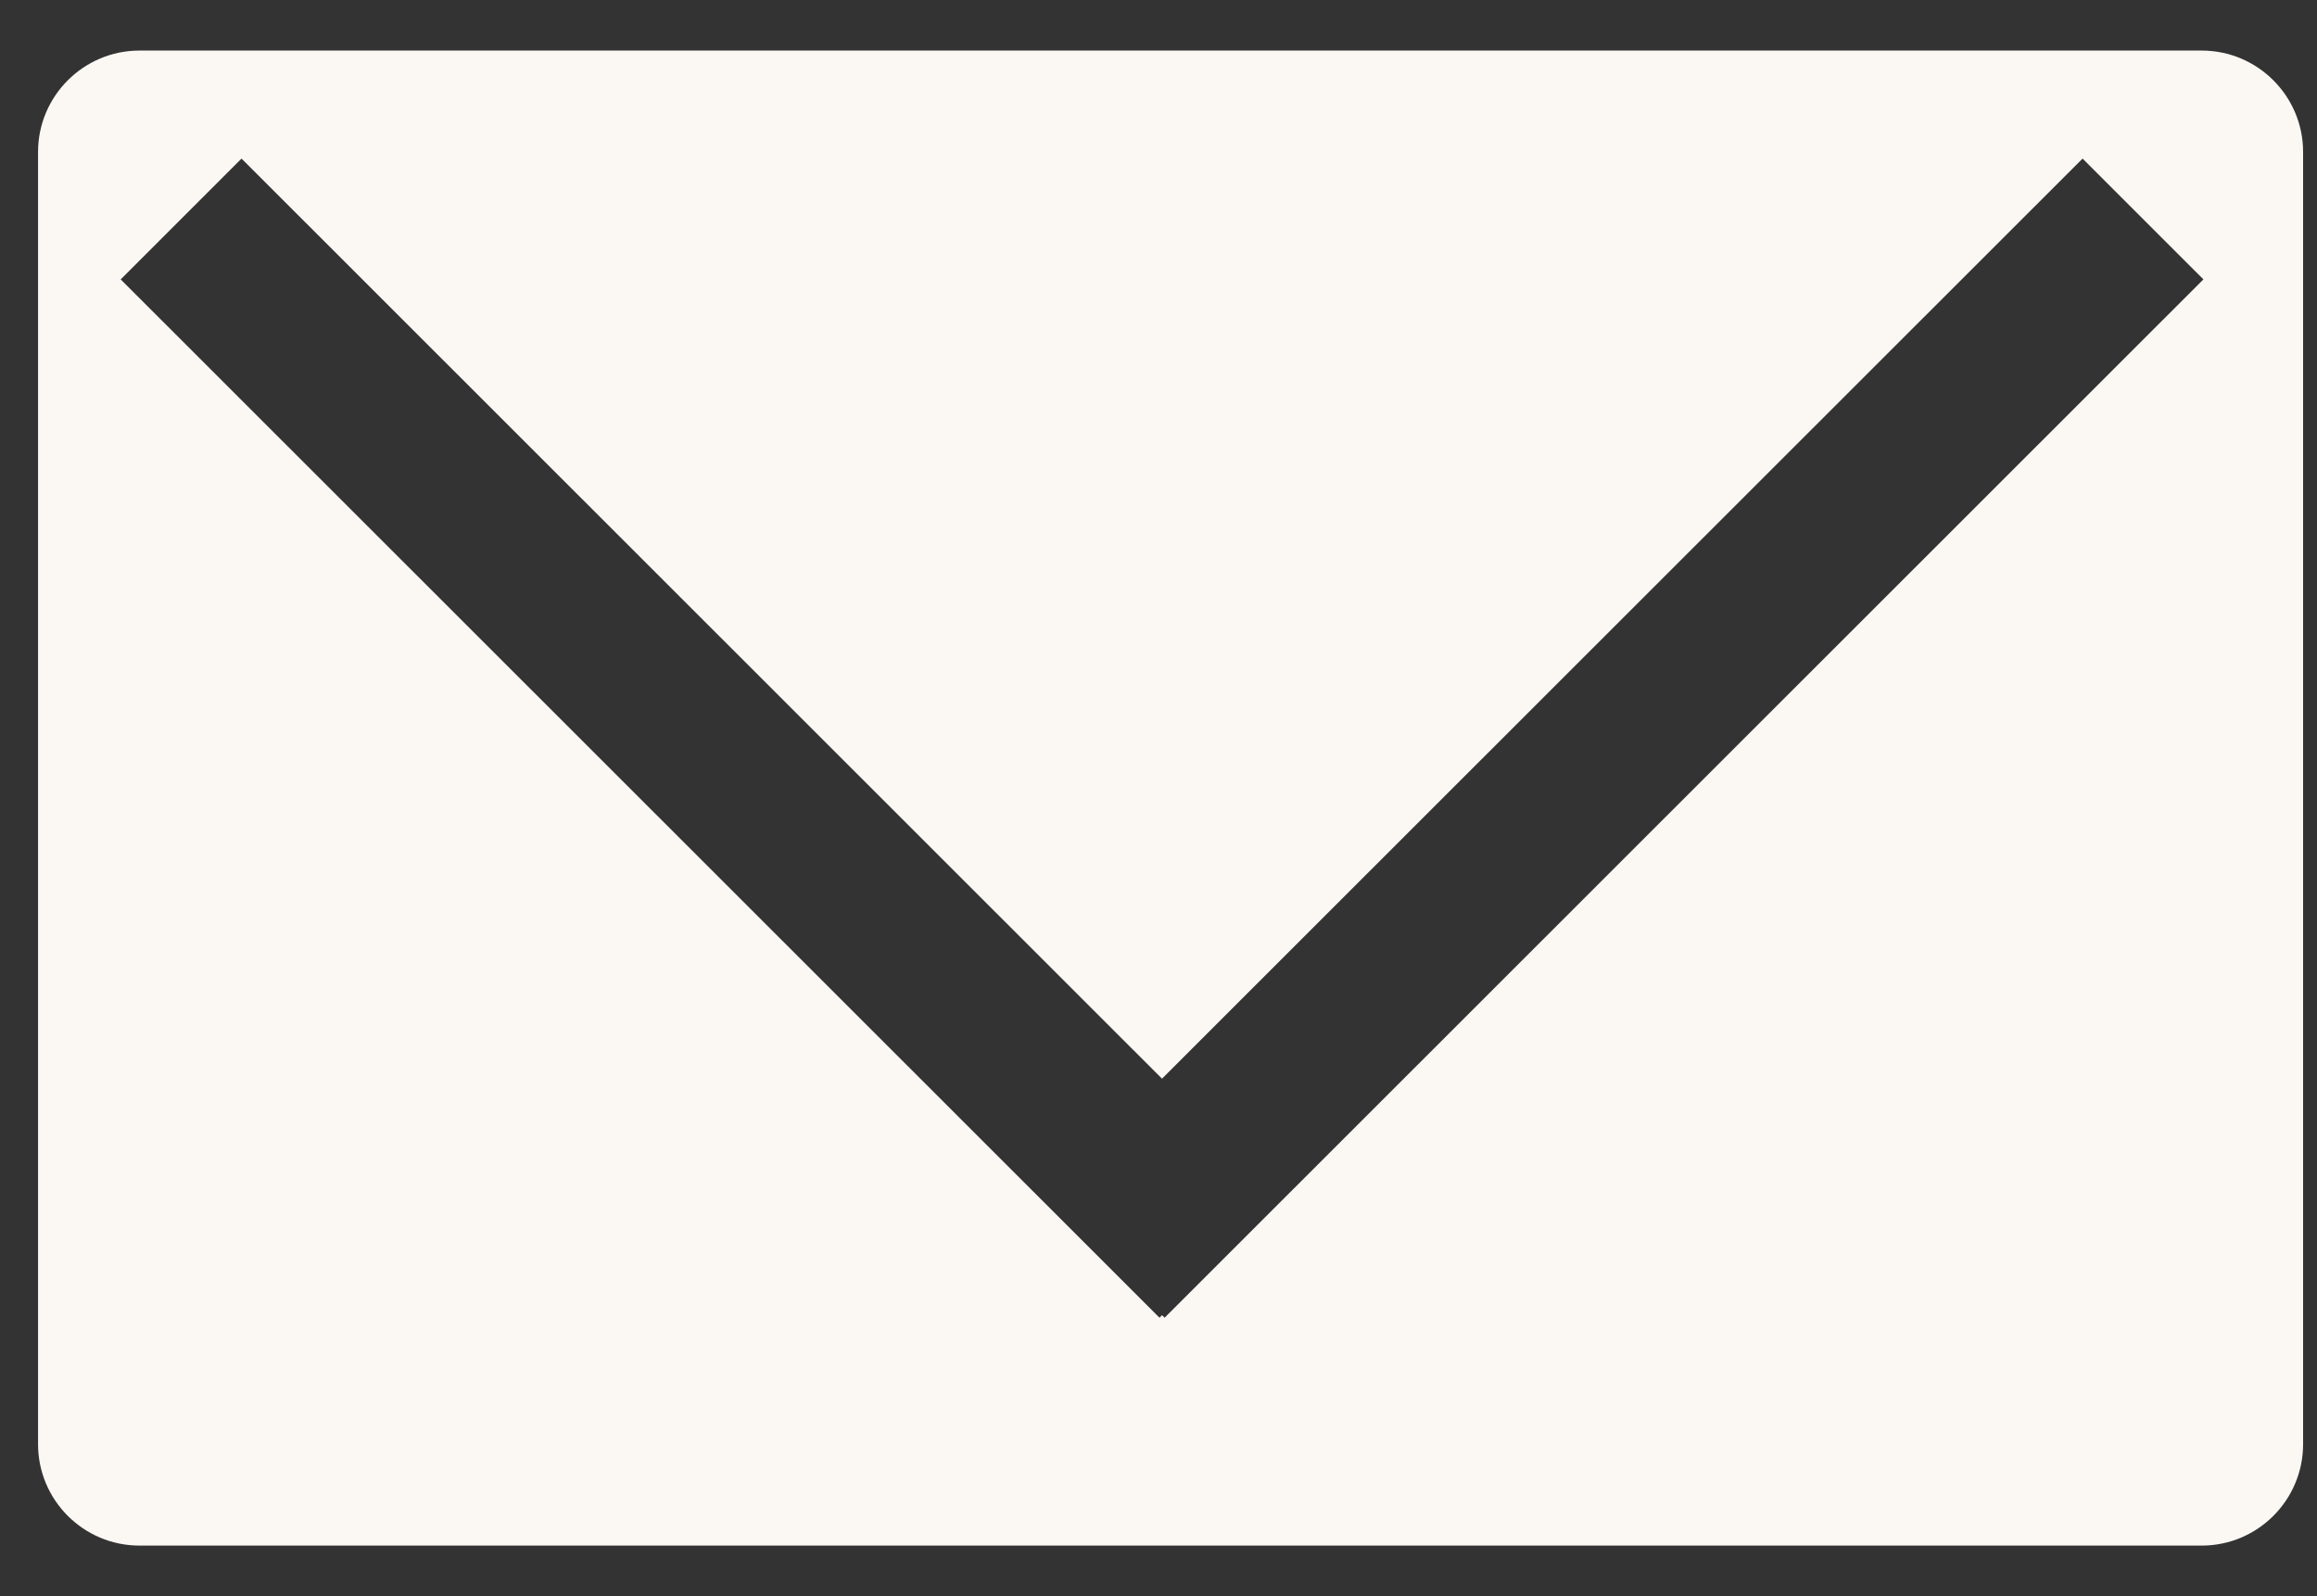 <svg 
 xmlns="http://www.w3.org/2000/svg"
 xmlns:xlink="http://www.w3.org/1999/xlink"
 width="45px" height="31px">
<rect width="100%" height="100%" fill="#333333" stroke="none"/>
<path fill-rule="evenodd"  fill="rgb(251, 248, 244)"
 d="M22.519,25.591 L22.568,25.542 L22.619,25.591 L42.794,5.426 L40.447,3.080 L22.568,20.949 L4.691,3.080 L2.344,5.426 L22.519,25.591 ZM0.739,28.048 L0.739,2.951 C0.739,1.866 1.623,0.982 2.709,0.982 L42.761,0.982 C43.846,0.982 44.730,1.866 44.730,2.951 L44.730,28.048 C44.730,29.134 43.846,30.017 42.761,30.017 L2.709,30.017 C1.623,30.017 0.739,29.134 0.739,28.048 Z"/>
</svg>